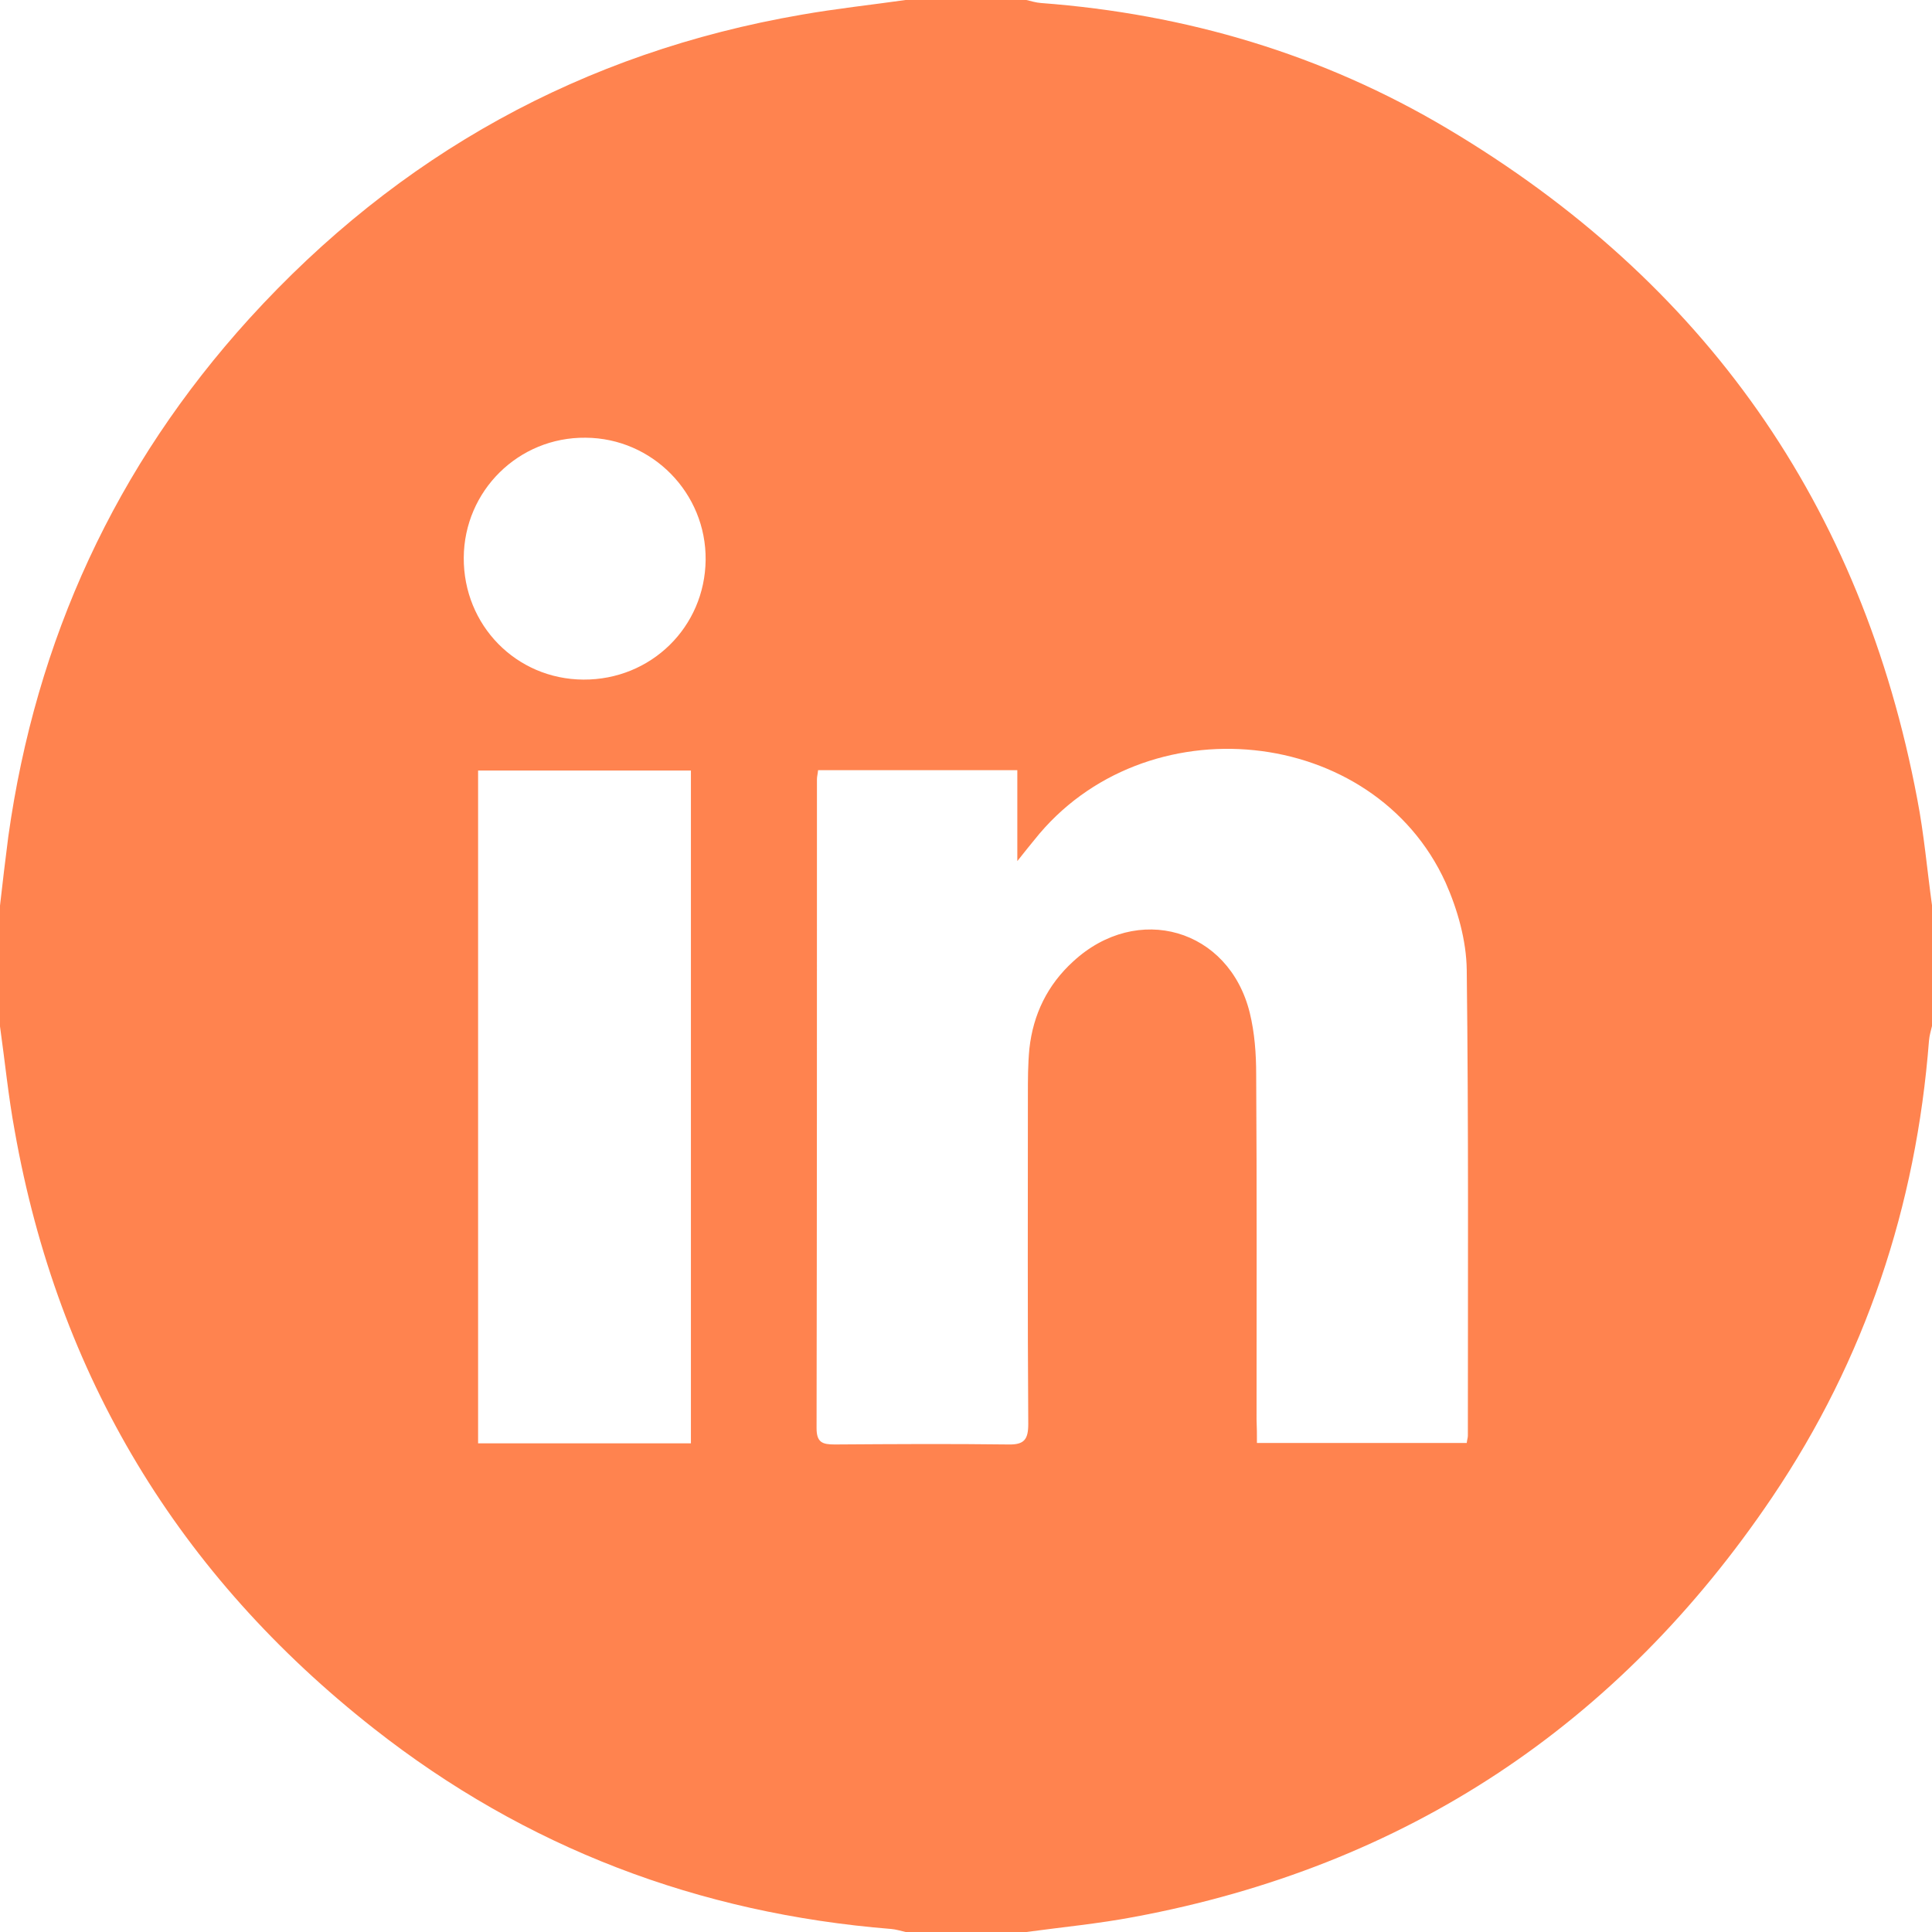 <?xml version="1.0" encoding="UTF-8"?> <svg xmlns="http://www.w3.org/2000/svg" xmlns:xlink="http://www.w3.org/1999/xlink" version="1.1" id="Camada_2_00000173880277920387603440000010217700584769062535_" x="0px" y="0px" viewBox="0 0 512 512" style="enable-background:new 0 0 512 512;" xml:space="preserve"> <style type="text/css"> .st0{fill:#FF834F;} </style> <g id="Camada_1-2"> <path class="st0" d="M240,0c10.7,0,21.3,0,32,0c1.3,0.3,2.5,0.7,3.9,0.8c38.5,2.9,74.6,13.6,107.7,33.3 c68.1,40.5,109.8,99.7,124.5,177.7c1.8,9.3,2.6,18.7,3.9,28.1v32c-0.3,1.3-0.7,2.6-0.8,3.9c-3.4,43.9-16.9,84.4-41.5,120.9 c-40.8,60.5-97.2,97.9-169.1,111.3c-9.5,1.8-19,2.7-28.6,4h-32c-1.3-0.3-2.6-0.7-3.8-0.8c-51-4.1-96.9-21.5-137.1-53.1 c-51.8-40.7-83.7-93.5-95.2-158.4C2.2,290.5,1.3,281.2,0,272c0-10.7,0-21.3,0-32c0.7-6.1,1.4-12.2,2.2-18.3 c7.3-52.2,28.4-98.2,63.9-137.3C105.6,41,154.4,13.9,212.4,3.9C221.5,2.3,230.8,1.3,240,0z M333.1,382.4h55.6 c0.1-0.9,0.3-1.4,0.3-1.9c0-41.2,0.2-82.3-0.3-123.5c-0.1-7.7-2.4-15.9-5.6-23.1c-19-41.8-79.9-48-109-11.3 c-1.2,1.5-2.4,2.9-4.5,5.6v-24.1h-52.8c-0.1,1.1-0.3,1.7-0.3,2.4c0,57.3,0,114.6-0.1,172c0,3.8,1.6,4.3,4.8,4.3 c15.3-0.1,30.7-0.2,46,0c4.2,0.1,5.3-1.3,5.3-5.4c-0.2-29-0.1-58-0.1-87c0-4.2,0-8.4,0.4-12.5c1-9.1,4.8-16.9,11.6-23.1 c17-15.7,41.3-8.7,46.8,13.6c1.3,5.3,1.7,10.9,1.7,16.3c0.2,30.5,0.1,61,0.1,91.5C333.1,378.3,333.1,380.2,333.1,382.4L333.1,382.4 z M183.1,382.5V204.2h-56.4v178.3H183.1z M154.6,180.1c17.9,0.1,32.2-13.9,32.4-31.7c0.2-17.7-14.1-32.3-31.8-32.4 c-17.8-0.2-32.2,14.1-32.3,31.8C122.8,165.7,136.8,180,154.6,180.1L154.6,180.1z"></path> </g> </svg> 